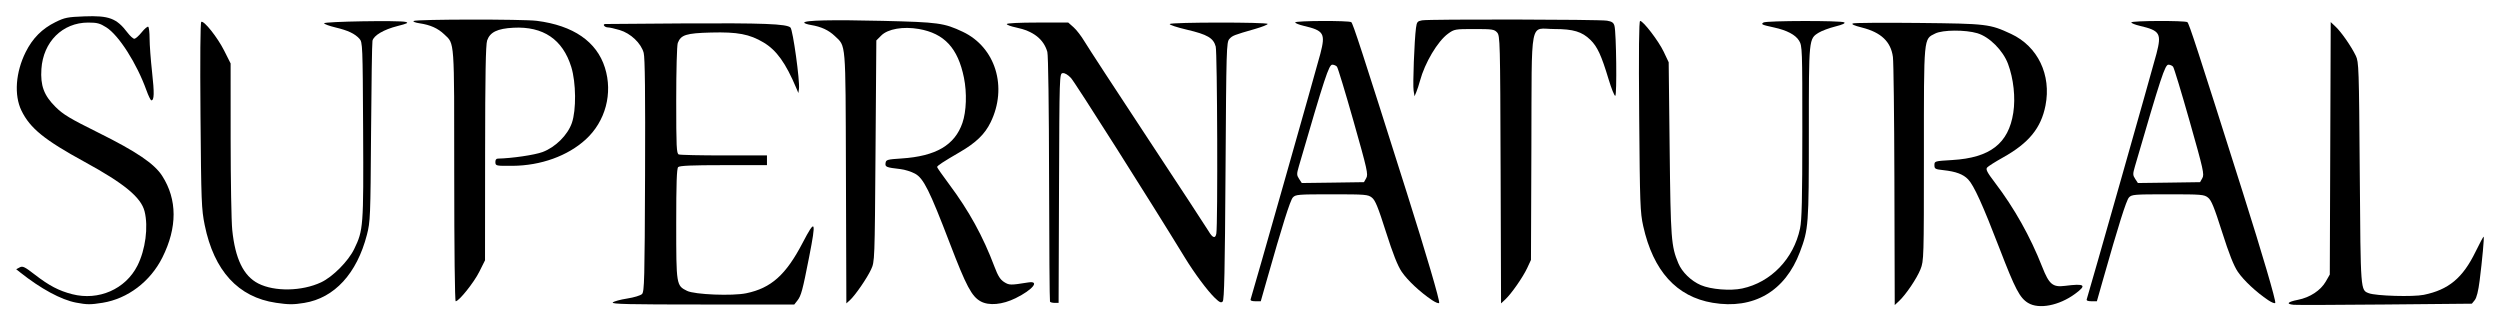 <?xml version="1.0" encoding="UTF-8" standalone="no"?>
<!-- Created with Inkscape (http://www.inkscape.org/) -->

<svg
   xmlns:dc="http://purl.org/dc/elements/1.1/"
   xmlns:cc="http://creativecommons.org/ns#"
   xmlns:rdf="http://www.w3.org/1999/02/22-rdf-syntax-ns#"
   xmlns:svg="http://www.w3.org/2000/svg"
   xmlns="http://www.w3.org/2000/svg"
   version="1.1"
   width="1542.867"
   height="198.924"
   id="svg3104">
  <defs
     id="defs3108" />
  <path
     d="m 1251.617,186.955 c -5.121,-3.122 -7.947,-8.501 -17.476,-33.253 -10.532,-27.36 -15.933,-39.253 -19.531,-43.009 -3.037,-3.17 -7.556,-4.851 -15.275,-5.681 -5.05,-0.543 -5.508,-0.8 -5.508,-3.092 0,-2.476 0.108,-2.506 11,-3.154 23.362,-1.389 34.712,-10.174 37.662,-29.152 1.443,-9.282 0.179,-21.034 -3.248,-30.192 -3.112,-8.319 -11.51,-16.71 -18.927,-18.913 -7.43,-2.206 -21.421,-2.119 -25.987,0.163 -7.245,3.619 -6.997,0.975 -6.998,74.461 0,64.152 -0.051,65.838 -2.077,70.979 -2.227,5.65 -9.062,15.778 -13.316,19.732 l -2.608,2.424 -0.013,-4.424 c -0.01,-2.433 -0.096,-35.685 -0.197,-73.892 -0.101,-38.207 -0.51,-71.868 -0.908,-74.802 -1.282,-9.444 -7.282,-15.149 -19.075,-18.135 -4.924,-1.247 -6.758,-2.08 -5.623,-2.555 0.926,-0.388 19.151,-0.52 40.5,-0.295 42.349,0.447 43.956,0.638 57.13,6.77 16.48,7.671 24.938,25.275 21.229,44.184 -2.736,13.949 -10.298,23.186 -26.274,32.094 -4.729,2.637 -9.123,5.427 -9.765,6.201 -0.934,1.126 0.025,2.975 4.794,9.239 12.015,15.783 21.849,33.3 29.226,52.055 4.24,10.779 6.496,12.672 13.976,11.724 12.424,-1.575 13.742,-0.548 6.314,4.916 -9.873,7.264 -22.353,9.674 -29.024,5.606 z"
     id="path3178"
     style="fill:#000000" />
  <path
     d="m 1415.576,188.106 c -4.995,-0.482 -3.872,-1.804 2.614,-3.08 7.429,-1.462 14.022,-5.804 17.177,-11.312 l 2.459,-4.294 0.285,-77.903 0.285,-77.903 3.07,2.903 c 3.542,3.35 9.611,12.095 12.423,17.903 1.842,3.804 1.961,7.354 2.437,72.5 0.536,73.43 0.433,72.073 5.624,74.047 4.396,1.671 27.286,2.338 33.876,0.987 15.361,-3.149 24.079,-10.41 31.968,-26.627 2.569,-5.281 4.817,-9.446 4.996,-9.255 0.406,0.434 -0.857,14.215 -2.487,27.146 -0.808,6.408 -1.852,10.561 -3.017,12 l -1.781,2.201 -53.339,0.5 c -29.337,0.275 -54.802,0.359 -56.589,0.187 z"
     id="path3160"
     style="fill:#000000" />
  <path
     d="M 46.895,186.754 C 37.703,184.998 25.214,178.235 12.413,168.079 L 10,166.164 l 2.127,-1.139 c 1.864,-0.997 3.029,-0.442 9.4,4.481 8.804,6.802 14.814,9.946 23.049,12.055 16.272,4.169 32.877,-3.093 40.222,-17.589 4.972,-9.811 6.837,-23.964 4.423,-33.552 C 87.058,121.824 76.677,113.255 52.327,99.963 27.43,86.374 18.543,79.165 13.234,68.252 8.596,58.719 9.632,44.574 15.883,32.08 20.131,23.588 25.96,17.724 34.183,13.672 39.917,10.847 41.659,10.497 51.957,10.103 c 15.361,-0.588 20.011,1.161 26.764,10.066 1.564,2.062 3.444,3.75 4.178,3.75 0.734,0 2.77,-1.787 4.525,-3.97 1.755,-2.184 3.576,-3.732 4.047,-3.441 0.471,0.291 0.856,3.61 0.856,7.375 0,3.765 0.685,13.027 1.523,20.581 1.448,13.059 1.333,17.455 -0.456,17.455 -0.439,0 -1.811,-2.812 -3.048,-6.25 C 84.385,39.108 73.335,21.783 65.604,16.88 61.647,14.371 59.936,13.921 54.381,13.929 38.584,13.953 26.679,25.77 25.557,42.54 c -0.689,10.293 1.546,16.324 8.68,23.418 4.737,4.711 8.776,7.14 26.469,15.92 23.537,11.68 34.55,19.139 39.388,26.678 9.352,14.574 9.391,31.826 0.112,50.364 -7.442,14.868 -21.391,25.434 -36.879,27.935 -7.486,1.208 -9.644,1.195 -16.432,-0.101 z"
     id="path3158"
     style="fill:#000000" />
  <path
     d="m 170.277,186.858 c -23.262,-3.425 -38.2,-19.722 -43.941,-47.939 -1.995,-9.804 -2.167,-14.287 -2.603,-67.672 -0.289,-35.398 -0.106,-57.395 0.48,-57.757 1.617,-1 10.007,9.547 14.157,17.795 l 3.957,7.866 0.017,46.634 c 0.01,25.649 0.454,50.909 0.988,56.134 1.82,17.822 6.965,28.393 16.083,33.045 10.057,5.131 26.944,4.814 38.749,-0.726 7.179,-3.369 16.761,-13.005 20.413,-20.527 5.669,-11.678 5.826,-13.753 5.525,-73.2 -0.267,-52.756 -0.335,-54.448 -2.273,-56.589 -2.866,-3.166 -7.039,-5.136 -14.799,-6.985 -3.738,-0.891 -6.888,-2.046 -7,-2.568 -0.234,-1.095 46.392,-1.884 50.297,-0.852 2.035,0.538 1.111,1.011 -4.97,2.545 -8.517,2.147 -14.764,5.822 -15.487,9.11 -0.272,1.236 -0.663,26.773 -0.868,56.748 -0.357,52.17 -0.467,54.862 -2.563,62.976 -6.18,23.921 -20.024,38.991 -38.612,42.031 -6.778,1.109 -9.633,1.098 -17.549,-0.068 z"
     id="path3156"
     style="fill:#000000" />
  <path
     d="m 378.175,186.669 c 0.687,-0.688 4.666,-1.78 8.842,-2.428 4.241,-0.658 8.303,-1.887 9.201,-2.785 1.442,-1.442 1.636,-8.983 1.877,-73.143 0.19,-50.475 -0.06,-72.761 -0.851,-75.697 -1.607,-5.969 -8.031,-12.059 -14.858,-14.086 -2.983,-0.886 -6.216,-1.611 -7.183,-1.611 -2.058,0 -3.62,-1.95 -1.687,-2.105 0.72,-0.058 22.234,-0.222 47.809,-0.364 49.875,-0.278 64.234,0.274 66.518,2.558 1.509,1.509 5.877,33.1 5.228,37.807 l -0.359,2.604 -1.262,-3 c -6.535,-15.531 -12.193,-23.421 -20.233,-28.213 -8.658,-5.16 -16.038,-6.558 -32.387,-6.135 -15.376,0.398 -18.631,1.422 -20.548,6.465 -0.537,1.412 -0.955,16.898 -0.955,35.341 0,29.012 0.184,32.898 1.582,33.435 0.87,0.334 13.47,0.607 28,0.607 l 26.418,0 0,3 0,3 -26.8,0 c -19.511,0 -27.126,0.326 -28,1.2 -0.886,0.886 -1.2,10.055 -1.2,35.05 0,37.812 0.042,38.069 6.706,41.347 4.683,2.303 27.961,3.237 36.5,1.465 15.38,-3.193 24.48,-11.327 34.794,-31.099 7.953,-15.248 8.493,-14.076 4.024,8.73 -4.045,20.637 -4.929,23.918 -7.239,26.855 l -1.929,2.453 -56.627,0 c -45.301,0 -56.378,-0.25 -55.379,-1.25 z"
     id="path3154"
     style="fill:#000000" />
  <path
     d="m 605.209,185.984 c -5.501,-3.005 -8.9,-9.393 -18.925,-35.564 -12.634,-32.983 -16.314,-40.359 -21.573,-43.244 -2.263,-1.242 -6.313,-2.511 -9,-2.821 -8.82,-1.018 -9.542,-1.31 -9.2,-3.72 0.293,-2.058 0.991,-2.259 9.878,-2.839 21.176,-1.384 32.836,-8.196 37.576,-21.956 2.443,-7.092 2.825,-18.519 0.93,-27.869 -3.705,-18.285 -12.087,-27.341 -27.849,-30.085 -9.667,-1.683 -19.101,-0.048 -23.167,4.018 l -3.055,3.055 -0.5,68.231 c -0.499,68.092 -0.505,68.241 -2.745,73.098 -2.5,5.419 -9.873,16.104 -13.136,19.039 l -2.119,1.905 -0.019,-5.405 c -0.011,-2.973 -0.123,-37.805 -0.25,-77.405 -0.256,-79.771 0.093,-75.596 -6.862,-82.199 -3.815,-3.623 -8.415,-5.755 -14.619,-6.777 -2.337,-0.385 -4.25,-1.044 -4.25,-1.464 0,-1.479 16.821,-1.862 48.5,-1.104 34.311,0.82 37.797,1.297 49.328,6.735 20.257,9.555 27.822,34.195 17.172,55.932 -3.587,7.321 -9.004,12.545 -19.051,18.371 -10.084,5.848 -13.934,8.38 -13.942,9.168 -0.004,0.364 3.299,5.089 7.339,10.5 12.374,16.572 20.982,32.235 28.128,51.177 2.089,5.539 3.536,7.821 5.897,9.305 3.157,1.984 3.873,1.996 14.879,0.237 7.364,-1.177 2.807,4.497 -7.812,9.725 -8.154,4.014 -16.419,4.766 -21.556,1.959 z"
     id="path3152"
     style="fill:#000000" />
  <path
     d="m 816.014,12.951 c -8.451,0.033 -16.688,0.339 -16.688,0.875 0,0.495 2.362,1.446 5.25,2.125 12.493,2.936 13.53,4.685 10.281,17.188 -2.156,8.298 -41.927,148.355 -43.031,151.531 -0.291,0.837 0.667,1.25 2.906,1.25 l 3.344,0 3.625,-12.75 c 9.717,-34.233 14.521,-49.474 16.156,-51.281 1.685,-1.862 3.13,-1.969 24,-1.969 20.862,0 22.37,0.11 24.812,2.031 2.08,1.636 3.8,5.888 8.688,21.25 4.298,13.506 7.186,20.796 9.688,24.5 3.59,5.316 11.429,12.64 18.781,17.562 2.198,1.472 4.158,2.214 4.344,1.656 0.461,-1.382 -7.956,-30.046 -19.969,-68 C 840.089,30.096 834.939,14.345 833.92,13.669 c -0.803,-0.533 -9.455,-0.752 -17.906,-0.719 z m 6.219,26.969 c 1.014,0 2.308,0.562 2.875,1.25 0.567,0.688 5.183,15.882 10.25,33.75 8.469,29.866 9.108,32.691 7.812,35 l -1.406,2.5 -19.188,0.281 -19.188,0.25 -1.656,-2.531 c -1.526,-2.328 -1.546,-3.006 -0.156,-7.781 16.045,-55.132 18.546,-62.719 20.656,-62.719 z"
     id="path3150"
     style="fill:#000000" />
  <path
     d="m 1056.995,186.873 c -22.346,-3.752 -36.741,-19.657 -42.9,-47.399 -1.853,-8.346 -2.047,-13.65 -2.478,-67.804 -0.324,-40.725 -0.145,-58.75 0.584,-58.75 1.921,0 11.413,12.401 14.542,19 l 3.082,6.5 0.6,53.5 c 0.625,55.779 0.943,59.969 5.358,70.564 2.271,5.451 7.884,10.907 13.87,13.481 6.178,2.658 18.249,3.64 25.533,2.078 17.759,-3.809 31.736,-18.295 35.701,-37.001 1.103,-5.203 1.407,-17.982 1.417,-59.622 0.013,-51.453 -0.045,-53.097 -2.009,-56.318 -2.214,-3.631 -7.509,-6.419 -15.486,-8.152 -7.607,-1.653 -8.228,-1.948 -6.456,-3.069 1.835,-1.161 47.981,-1.242 49.802,-0.088 0.884,0.561 -0.958,1.418 -5.5,2.558 -3.756,0.943 -8.344,2.651 -10.195,3.794 -6.187,3.823 -6.135,3.302 -6.135,61.677 0,57.154 -0.179,59.558 -5.497,73.687 -9.145,24.297 -28.559,35.608 -53.834,31.364 z"
     id="path3146"
     style="fill:#000000" />
  <path
     d="m 648.002,186.169 c -0.243,-0.412 -0.498,-34.515 -0.567,-75.784 -0.073,-44.085 -0.517,-76.403 -1.076,-78.353 -2.261,-7.885 -8.644,-12.873 -19.282,-15.068 -3.163,-0.653 -5.75,-1.605 -5.75,-2.116 0,-0.539 7.953,-0.929 18.965,-0.929 l 18.965,0 3.285,2.901 c 1.807,1.595 4.841,5.533 6.742,8.75 1.902,3.217 19.487,30.149 39.078,59.849 19.591,29.7 36.461,55.448 37.489,57.219 2.493,4.292 4.228,4.825 4.804,1.474 0.952,-5.539 0.597,-111.73 -0.386,-115.393 -1.413,-5.266 -5.132,-7.434 -17.856,-10.412 -6.093,-1.426 -10.828,-2.997 -10.523,-3.49 0.709,-1.147 60.437,-1.19 60.437,-0.043 0,0.47 -3.487,1.856 -7.75,3.081 -13.236,3.802 -13.958,4.085 -15.879,6.207 -1.786,1.973 -1.894,5.682 -2.371,81.413 -0.388,61.532 -0.78,79.626 -1.748,80.594 -0.997,0.997 -1.968,0.555 -4.831,-2.2 -4.542,-4.372 -12.651,-15.272 -18.559,-24.948 C 710.219,124.574 663.423,50.763 660.95,48.13 c -1.901,-2.023 -3.867,-3.178 -5.107,-3 -1.997,0.286 -2.019,0.96 -2.273,71.039 l -0.257,70.75 -2.434,0 c -1.339,0 -2.633,-0.338 -2.877,-0.75 z"
     id="path3144"
     style="fill:#000000" />
  <path
     d="m 926.094,104.682 c -0.257,-79.575 -0.336,-82.629 -2.172,-84.658 -1.738,-1.92 -2.973,-2.105 -14.1,-2.105 -11.847,0 -12.308,0.082 -16.166,2.876 -6.389,4.628 -14.321,17.953 -17.322,29.098 -0.633,2.351 -1.647,5.456 -2.253,6.9 l -1.102,2.626 -0.576,-3.5 c -0.584,-3.546 0.459,-31.031 1.467,-38.647 0.493,-3.724 0.876,-4.206 3.753,-4.721 4.479,-0.802 109.326,-0.61 114.134,0.21 3.093,0.527 4.075,1.212 4.611,3.218 1.13,4.226 1.571,42.892 0.493,43.182 -0.532,0.143 -2.406,-4.518 -4.164,-10.356 -4.416,-14.661 -6.887,-20.008 -11.181,-24.199 -5.195,-5.071 -10.558,-6.685 -22.203,-6.685 -15.613,0 -13.921,-8.683 -14.226,73 l -0.259,69.5 -2.293,4.933 c -2.65,5.702 -9.812,15.972 -13.582,19.475 l -2.591,2.408 -0.267,-82.554 z"
     id="path3142"
     style="fill:#000000" />
  <path
     d="m 280.327,108.387 c 0,-85.076 0.281,-81.079 -6.131,-87.167 -3.984,-3.783 -8.568,-5.842 -15.22,-6.834 -2.668,-0.398 -4.328,-1.047 -3.69,-1.441 1.778,-1.099 67.528,-1.172 76.041,-0.084 22.485,2.872 36.915,12.807 41.995,28.915 4.993,15.829 0.363,33.133 -11.852,44.296 -11.124,10.166 -27.702,16.142 -45.14,16.271 -10.208,0.075 -10.499,0.016 -10.613,-2.172 -0.075,-1.44 0.463,-2.262 1.496,-2.284 8.743,-0.182 22.786,-2.246 27.637,-4.061 7.936,-2.969 15.465,-10.442 18.073,-17.937 2.774,-7.971 2.597,-24.958 -0.359,-34.528 -5.261,-17.034 -17.314,-25.212 -35.733,-24.245 -9.878,0.518 -14.424,2.723 -16.199,7.854 -0.876,2.531 -1.209,21.065 -1.25,69.566 l -0.056,66.116 -3.564,7.124 c -3.336,6.669 -12.53,18.145 -14.537,18.145 -0.525,0 -0.9,-32.276 -0.9,-77.532 z"
     id="path3140"
     style="fill:#000000" />
  <path
     d="m 1332.014,12.951 c -8.451,0.033 -16.688,0.339 -16.688,0.875 0,0.495 2.362,1.446 5.25,2.125 12.493,2.936 13.53,4.685 10.281,17.188 -2.156,8.298 -41.927,148.355 -43.031,151.531 -0.291,0.837 0.667,1.25 2.906,1.25 l 3.344,0 3.625,-12.75 c 9.717,-34.233 14.521,-49.474 16.156,-51.281 1.685,-1.862 3.13,-1.969 24,-1.969 20.862,0 22.37,0.11 24.812,2.031 2.08,1.636 3.8,5.888 8.688,21.25 4.298,13.506 7.186,20.796 9.688,24.5 3.59,5.316 11.429,12.64 18.781,17.562 2.198,1.472 4.158,2.214 4.344,1.656 0.461,-1.382 -7.956,-30.046 -19.969,-68 -28.112,-88.823 -33.263,-104.574 -34.281,-105.25 -0.803,-0.533 -9.455,-0.752 -17.906,-0.719 z m 6.219,26.969 c 1.014,0 2.308,0.562 2.875,1.25 0.568,0.688 5.183,15.882 10.25,33.75 8.469,29.866 9.108,32.691 7.812,35 l -1.406,2.5 -19.188,0.281 -19.188,0.25 -1.656,-2.531 c -1.526,-2.328 -1.546,-3.006 -0.156,-7.781 16.045,-55.132 18.546,-62.719 20.656,-62.719 z"
     id="path3181"
     style="fill:#000000" />
</svg>
